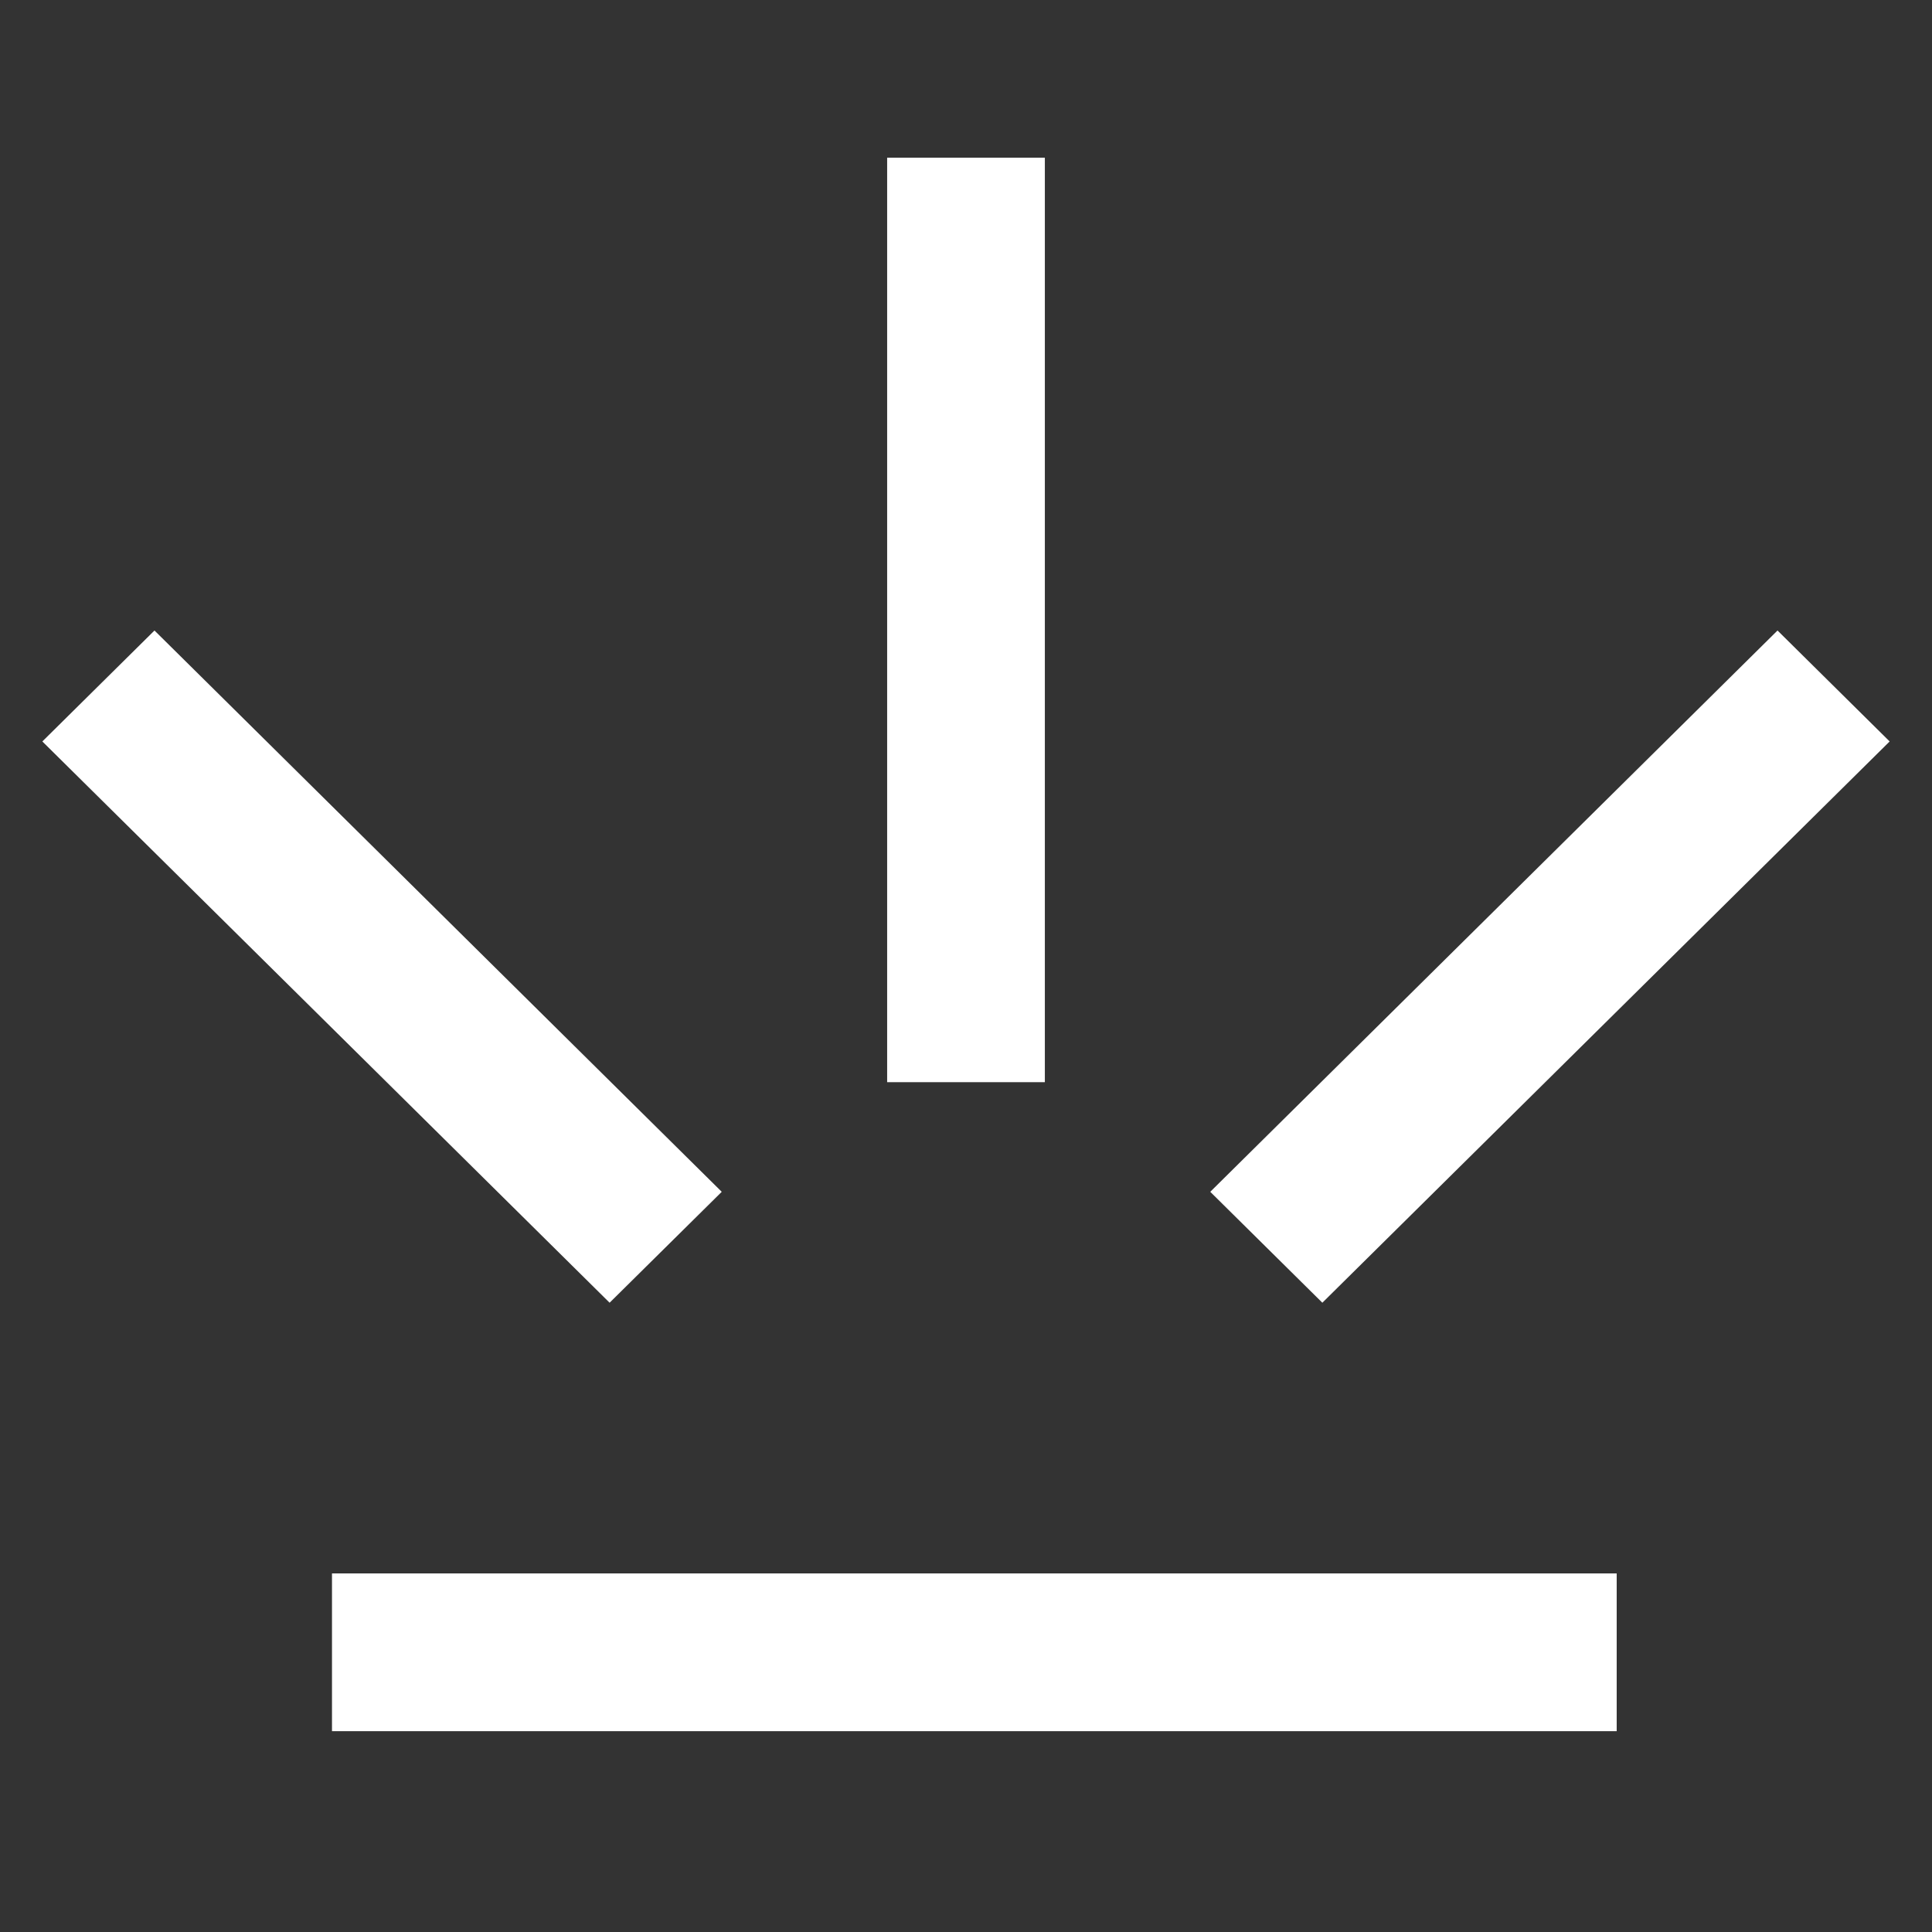 <svg width="49" height="49" viewBox="0 0 49 49" fill="none" xmlns="http://www.w3.org/2000/svg">
<rect x="0" y="0" width="49" height="49" fill="#333333" stroke="none"/>
<path d="M41.003 43.906H8.42V39.906H41.003V43.906ZM18.305 30.227L15.461 33.04L1.074 18.805L3.918 15.991L18.305 30.227ZM47.926 18.805L33.538 33.04L30.695 30.227L45.082 15.991L47.926 18.805ZM26.5 27.446H22.5V4H26.5V27.446Z" fill="white"/>
</svg>
